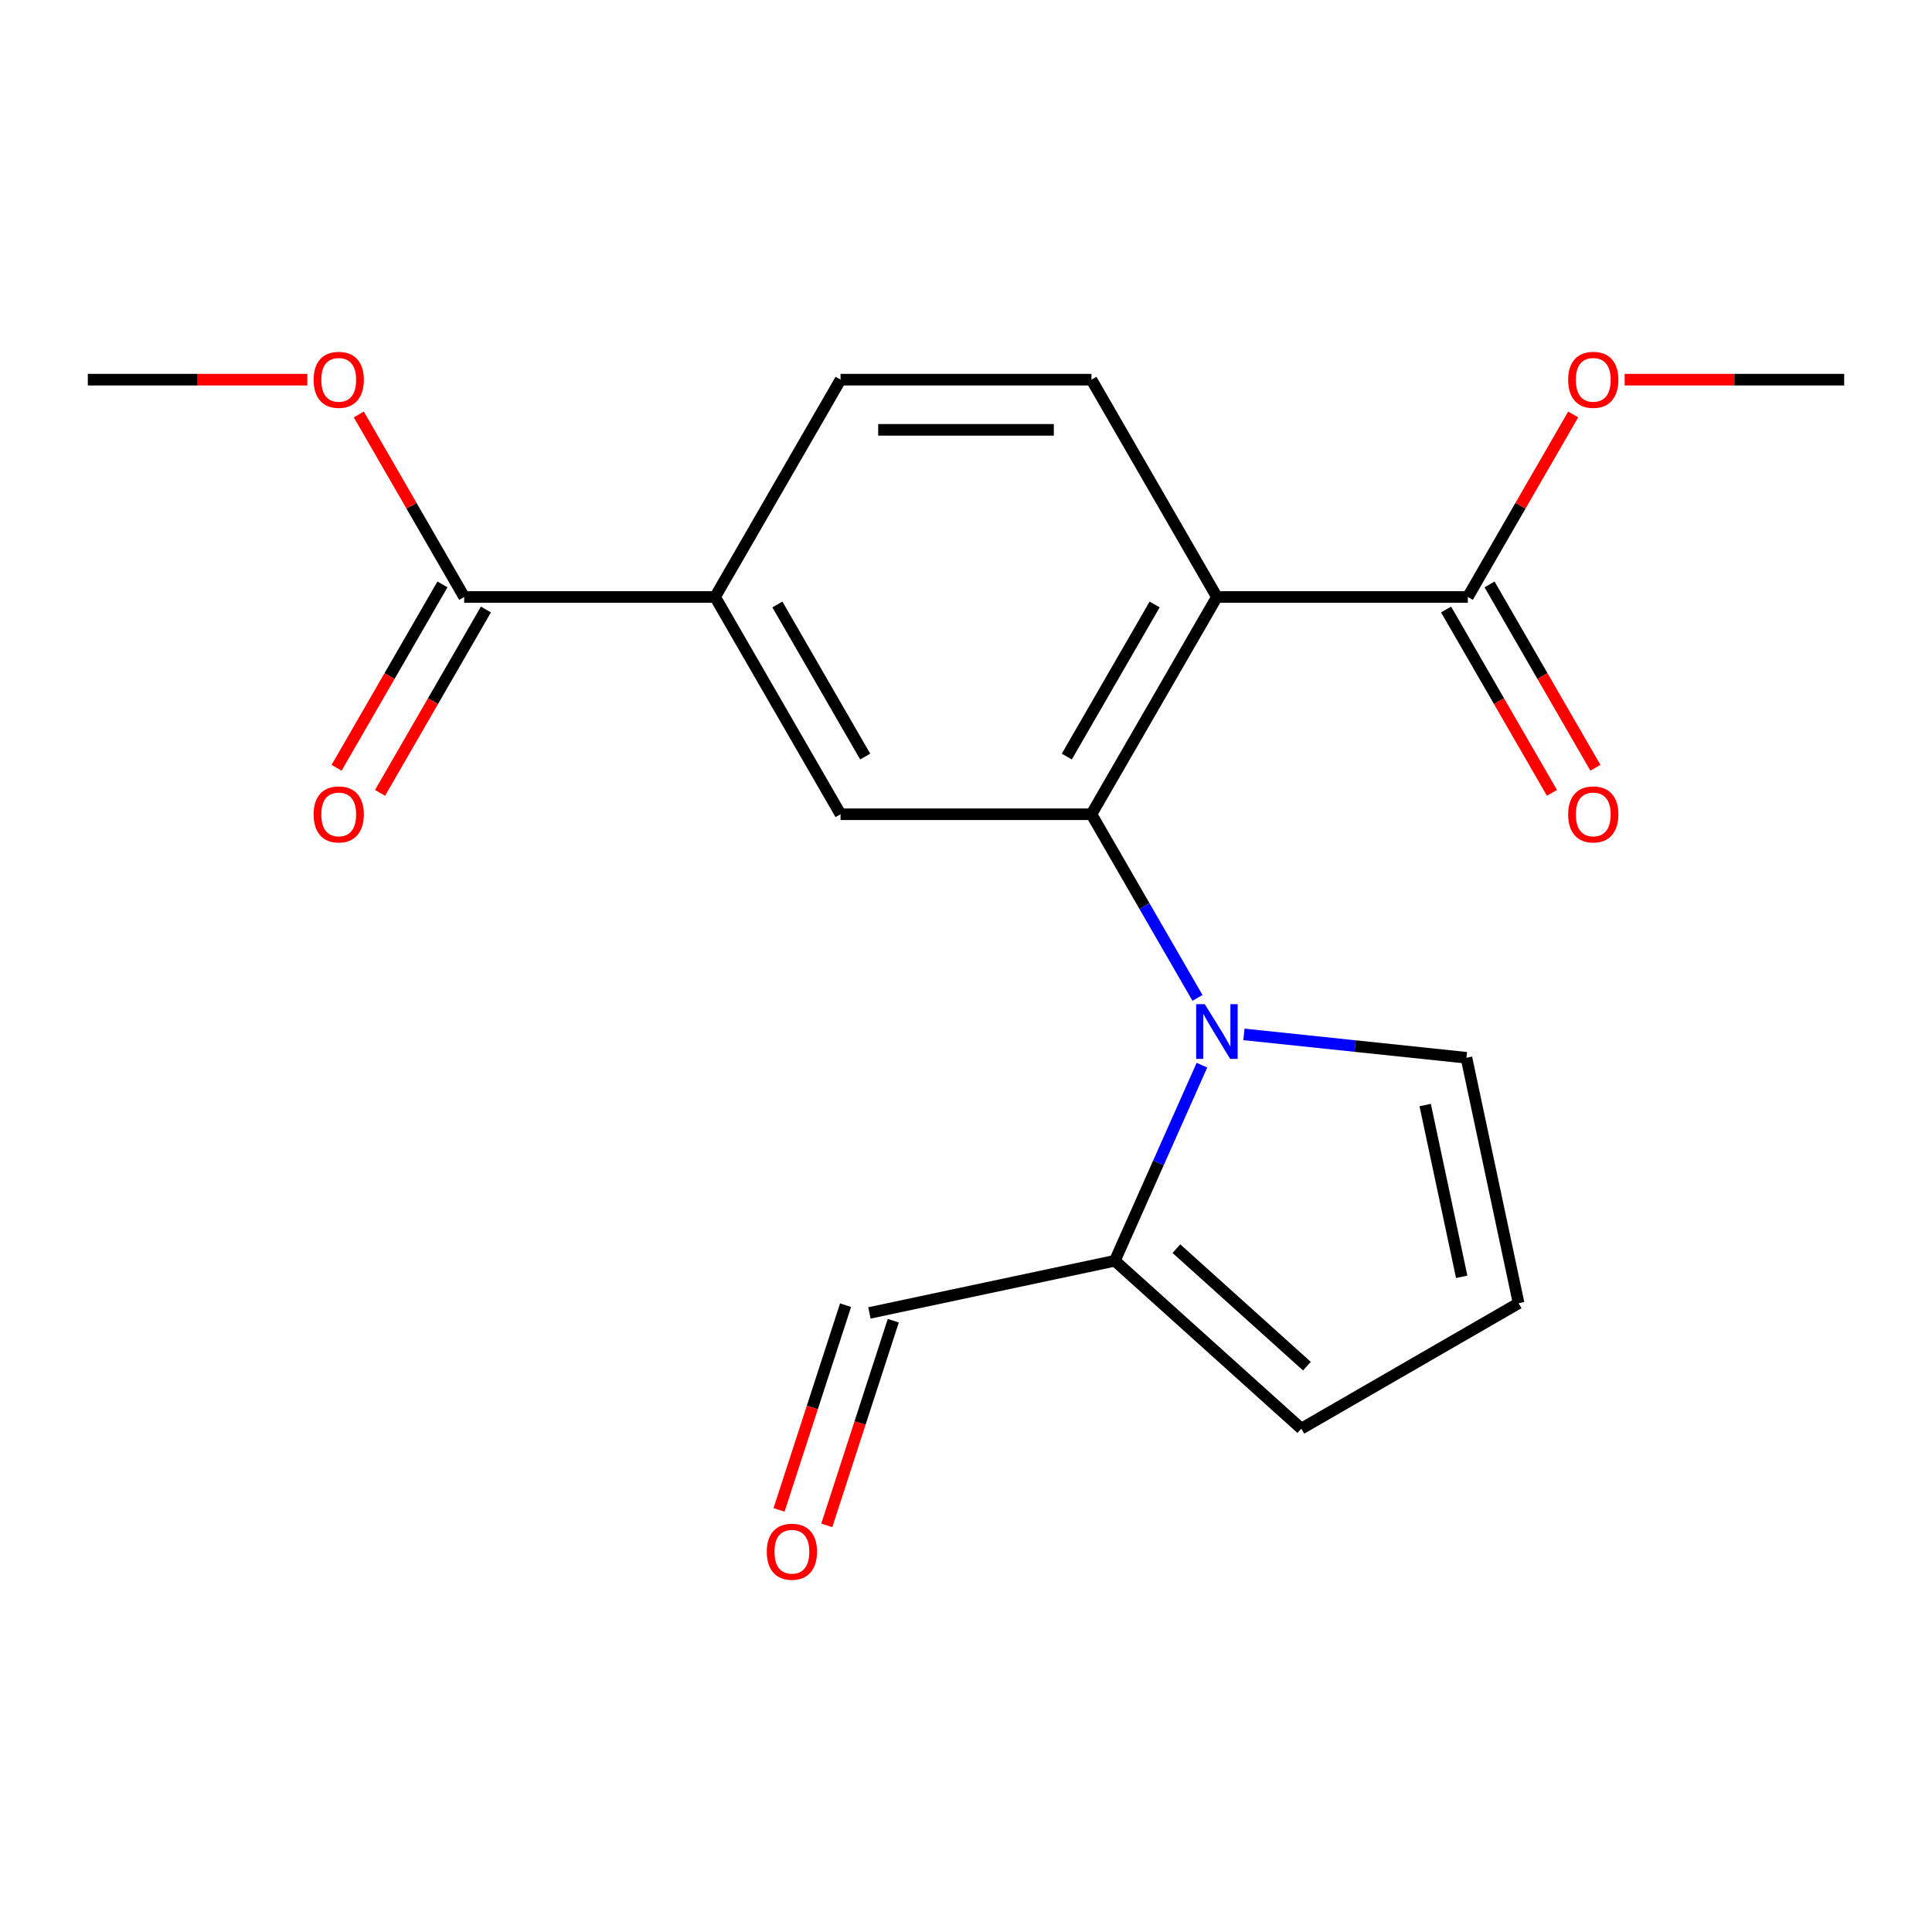 <?xml version='1.0' encoding='iso-8859-1'?>
<svg version='1.1' baseProfile='full'
              xmlns='http://www.w3.org/2000/svg'
                      xmlns:rdkit='http://www.rdkit.org/xml'
                      xmlns:xlink='http://www.w3.org/1999/xlink'
                  xml:space='preserve'
width='1000px' height='1000px' viewBox='0 0 1000 1000'>
<!-- END OF HEADER -->
<rect style='opacity:1.0;fill:#FFFFFF;stroke:none' width='1000' height='1000' x='0' y='0'> </rect>
<path class='bond-0' d='M 564.935,421.457 L 592.378,468.989' style='fill:none;fill-rule:evenodd;stroke:#000000;stroke-width:6px;stroke-linecap:butt;stroke-linejoin:miter;stroke-opacity:1' />
<path class='bond-0' d='M 592.378,468.989 L 619.82,516.521' style='fill:none;fill-rule:evenodd;stroke:#0000FF;stroke-width:6px;stroke-linecap:butt;stroke-linejoin:miter;stroke-opacity:1' />
<path class='bond-1' d='M 564.935,421.457 L 629.87,308.986' style='fill:none;fill-rule:evenodd;stroke:#000000;stroke-width:6px;stroke-linecap:butt;stroke-linejoin:miter;stroke-opacity:1' />
<path class='bond-1' d='M 552.181,391.599 L 597.636,312.869' style='fill:none;fill-rule:evenodd;stroke:#000000;stroke-width:6px;stroke-linecap:butt;stroke-linejoin:miter;stroke-opacity:1' />
<path class='bond-2' d='M 564.935,421.457 L 435.065,421.457' style='fill:none;fill-rule:evenodd;stroke:#000000;stroke-width:6px;stroke-linecap:butt;stroke-linejoin:miter;stroke-opacity:1' />
<path class='bond-3' d='M 622.12,551.334 L 599.584,601.952' style='fill:none;fill-rule:evenodd;stroke:#0000FF;stroke-width:6px;stroke-linecap:butt;stroke-linejoin:miter;stroke-opacity:1' />
<path class='bond-3' d='M 599.584,601.952 L 577.047,652.57' style='fill:none;fill-rule:evenodd;stroke:#000000;stroke-width:6px;stroke-linecap:butt;stroke-linejoin:miter;stroke-opacity:1' />
<path class='bond-8' d='M 643.857,535.398 L 701.443,541.45' style='fill:none;fill-rule:evenodd;stroke:#0000FF;stroke-width:6px;stroke-linecap:butt;stroke-linejoin:miter;stroke-opacity:1' />
<path class='bond-8' d='M 701.443,541.45 L 759.029,547.503' style='fill:none;fill-rule:evenodd;stroke:#000000;stroke-width:6px;stroke-linecap:butt;stroke-linejoin:miter;stroke-opacity:1' />
<path class='bond-4' d='M 629.87,308.986 L 759.74,308.986' style='fill:none;fill-rule:evenodd;stroke:#000000;stroke-width:6px;stroke-linecap:butt;stroke-linejoin:miter;stroke-opacity:1' />
<path class='bond-7' d='M 629.87,308.986 L 564.935,196.515' style='fill:none;fill-rule:evenodd;stroke:#000000;stroke-width:6px;stroke-linecap:butt;stroke-linejoin:miter;stroke-opacity:1' />
<path class='bond-5' d='M 435.065,421.457 L 370.13,308.986' style='fill:none;fill-rule:evenodd;stroke:#000000;stroke-width:6px;stroke-linecap:butt;stroke-linejoin:miter;stroke-opacity:1' />
<path class='bond-5' d='M 447.819,391.599 L 402.364,312.869' style='fill:none;fill-rule:evenodd;stroke:#000000;stroke-width:6px;stroke-linecap:butt;stroke-linejoin:miter;stroke-opacity:1' />
<path class='bond-10' d='M 577.047,652.57 L 673.56,739.47' style='fill:none;fill-rule:evenodd;stroke:#000000;stroke-width:6px;stroke-linecap:butt;stroke-linejoin:miter;stroke-opacity:1' />
<path class='bond-10' d='M 608.904,646.302 L 676.463,707.132' style='fill:none;fill-rule:evenodd;stroke:#000000;stroke-width:6px;stroke-linecap:butt;stroke-linejoin:miter;stroke-opacity:1' />
<path class='bond-14' d='M 577.047,652.57 L 450.015,679.571' style='fill:none;fill-rule:evenodd;stroke:#000000;stroke-width:6px;stroke-linecap:butt;stroke-linejoin:miter;stroke-opacity:1' />
<path class='bond-12' d='M 748.493,315.479 L 775.89,362.931' style='fill:none;fill-rule:evenodd;stroke:#000000;stroke-width:6px;stroke-linecap:butt;stroke-linejoin:miter;stroke-opacity:1' />
<path class='bond-12' d='M 775.89,362.931 L 803.286,410.383' style='fill:none;fill-rule:evenodd;stroke:#FF0000;stroke-width:6px;stroke-linecap:butt;stroke-linejoin:miter;stroke-opacity:1' />
<path class='bond-12' d='M 770.987,302.492 L 798.384,349.944' style='fill:none;fill-rule:evenodd;stroke:#000000;stroke-width:6px;stroke-linecap:butt;stroke-linejoin:miter;stroke-opacity:1' />
<path class='bond-12' d='M 798.384,349.944 L 825.78,397.396' style='fill:none;fill-rule:evenodd;stroke:#FF0000;stroke-width:6px;stroke-linecap:butt;stroke-linejoin:miter;stroke-opacity:1' />
<path class='bond-16' d='M 759.74,308.986 L 787.01,261.754' style='fill:none;fill-rule:evenodd;stroke:#000000;stroke-width:6px;stroke-linecap:butt;stroke-linejoin:miter;stroke-opacity:1' />
<path class='bond-16' d='M 787.01,261.754 L 814.279,214.522' style='fill:none;fill-rule:evenodd;stroke:#FF0000;stroke-width:6px;stroke-linecap:butt;stroke-linejoin:miter;stroke-opacity:1' />
<path class='bond-6' d='M 370.13,308.986 L 240.26,308.986' style='fill:none;fill-rule:evenodd;stroke:#000000;stroke-width:6px;stroke-linecap:butt;stroke-linejoin:miter;stroke-opacity:1' />
<path class='bond-11' d='M 370.13,308.986 L 435.065,196.515' style='fill:none;fill-rule:evenodd;stroke:#000000;stroke-width:6px;stroke-linecap:butt;stroke-linejoin:miter;stroke-opacity:1' />
<path class='bond-13' d='M 229.013,302.492 L 201.616,349.944' style='fill:none;fill-rule:evenodd;stroke:#000000;stroke-width:6px;stroke-linecap:butt;stroke-linejoin:miter;stroke-opacity:1' />
<path class='bond-13' d='M 201.616,349.944 L 174.22,397.396' style='fill:none;fill-rule:evenodd;stroke:#FF0000;stroke-width:6px;stroke-linecap:butt;stroke-linejoin:miter;stroke-opacity:1' />
<path class='bond-13' d='M 251.507,315.479 L 224.11,362.931' style='fill:none;fill-rule:evenodd;stroke:#000000;stroke-width:6px;stroke-linecap:butt;stroke-linejoin:miter;stroke-opacity:1' />
<path class='bond-13' d='M 224.11,362.931 L 196.714,410.383' style='fill:none;fill-rule:evenodd;stroke:#FF0000;stroke-width:6px;stroke-linecap:butt;stroke-linejoin:miter;stroke-opacity:1' />
<path class='bond-17' d='M 240.26,308.986 L 212.99,261.754' style='fill:none;fill-rule:evenodd;stroke:#000000;stroke-width:6px;stroke-linecap:butt;stroke-linejoin:miter;stroke-opacity:1' />
<path class='bond-17' d='M 212.99,261.754 L 185.721,214.522' style='fill:none;fill-rule:evenodd;stroke:#FF0000;stroke-width:6px;stroke-linecap:butt;stroke-linejoin:miter;stroke-opacity:1' />
<path class='bond-20' d='M 564.935,196.515 L 435.065,196.515' style='fill:none;fill-rule:evenodd;stroke:#000000;stroke-width:6px;stroke-linecap:butt;stroke-linejoin:miter;stroke-opacity:1' />
<path class='bond-20' d='M 545.455,222.489 L 454.545,222.489' style='fill:none;fill-rule:evenodd;stroke:#000000;stroke-width:6px;stroke-linecap:butt;stroke-linejoin:miter;stroke-opacity:1' />
<path class='bond-9' d='M 759.029,547.503 L 786.03,674.535' style='fill:none;fill-rule:evenodd;stroke:#000000;stroke-width:6px;stroke-linecap:butt;stroke-linejoin:miter;stroke-opacity:1' />
<path class='bond-9' d='M 737.673,571.958 L 756.574,660.88' style='fill:none;fill-rule:evenodd;stroke:#000000;stroke-width:6px;stroke-linecap:butt;stroke-linejoin:miter;stroke-opacity:1' />
<path class='bond-21' d='M 786.03,674.535 L 673.56,739.47' style='fill:none;fill-rule:evenodd;stroke:#000000;stroke-width:6px;stroke-linecap:butt;stroke-linejoin:miter;stroke-opacity:1' />
<path class='bond-15' d='M 437.664,675.558 L 420.452,728.532' style='fill:none;fill-rule:evenodd;stroke:#000000;stroke-width:6px;stroke-linecap:butt;stroke-linejoin:miter;stroke-opacity:1' />
<path class='bond-15' d='M 420.452,728.532 L 403.239,781.505' style='fill:none;fill-rule:evenodd;stroke:#FF0000;stroke-width:6px;stroke-linecap:butt;stroke-linejoin:miter;stroke-opacity:1' />
<path class='bond-15' d='M 462.366,683.584 L 445.154,736.558' style='fill:none;fill-rule:evenodd;stroke:#000000;stroke-width:6px;stroke-linecap:butt;stroke-linejoin:miter;stroke-opacity:1' />
<path class='bond-15' d='M 445.154,736.558 L 427.942,789.532' style='fill:none;fill-rule:evenodd;stroke:#FF0000;stroke-width:6px;stroke-linecap:butt;stroke-linejoin:miter;stroke-opacity:1' />
<path class='bond-18' d='M 840.922,196.515 L 897.734,196.515' style='fill:none;fill-rule:evenodd;stroke:#FF0000;stroke-width:6px;stroke-linecap:butt;stroke-linejoin:miter;stroke-opacity:1' />
<path class='bond-18' d='M 897.734,196.515 L 954.545,196.515' style='fill:none;fill-rule:evenodd;stroke:#000000;stroke-width:6px;stroke-linecap:butt;stroke-linejoin:miter;stroke-opacity:1' />
<path class='bond-19' d='M 159.078,196.515 L 102.266,196.515' style='fill:none;fill-rule:evenodd;stroke:#FF0000;stroke-width:6px;stroke-linecap:butt;stroke-linejoin:miter;stroke-opacity:1' />
<path class='bond-19' d='M 102.266,196.515 L 45.455,196.515' style='fill:none;fill-rule:evenodd;stroke:#000000;stroke-width:6px;stroke-linecap:butt;stroke-linejoin:miter;stroke-opacity:1' />
<path  class='atom-1' d='M 623.61 519.767
L 632.89 534.767
Q 633.81 536.247, 635.29 538.927
Q 636.77 541.607, 636.85 541.767
L 636.85 519.767
L 640.61 519.767
L 640.61 548.087
L 636.73 548.087
L 626.77 531.687
Q 625.61 529.767, 624.37 527.567
Q 623.17 525.367, 622.81 524.687
L 622.81 548.087
L 619.13 548.087
L 619.13 519.767
L 623.61 519.767
' fill='#0000FF'/>
<path  class='atom-13' d='M 811.675 421.537
Q 811.675 414.737, 815.035 410.937
Q 818.395 407.137, 824.675 407.137
Q 830.955 407.137, 834.315 410.937
Q 837.675 414.737, 837.675 421.537
Q 837.675 428.417, 834.275 432.337
Q 830.875 436.217, 824.675 436.217
Q 818.435 436.217, 815.035 432.337
Q 811.675 428.457, 811.675 421.537
M 824.675 433.017
Q 828.995 433.017, 831.315 430.137
Q 833.675 427.217, 833.675 421.537
Q 833.675 415.977, 831.315 413.177
Q 828.995 410.337, 824.675 410.337
Q 820.355 410.337, 817.995 413.137
Q 815.675 415.937, 815.675 421.537
Q 815.675 427.257, 817.995 430.137
Q 820.355 433.017, 824.675 433.017
' fill='#FF0000'/>
<path  class='atom-14' d='M 162.325 421.537
Q 162.325 414.737, 165.685 410.937
Q 169.045 407.137, 175.325 407.137
Q 181.605 407.137, 184.965 410.937
Q 188.325 414.737, 188.325 421.537
Q 188.325 428.417, 184.925 432.337
Q 181.525 436.217, 175.325 436.217
Q 169.085 436.217, 165.685 432.337
Q 162.325 428.457, 162.325 421.537
M 175.325 433.017
Q 179.645 433.017, 181.965 430.137
Q 184.325 427.217, 184.325 421.537
Q 184.325 415.977, 181.965 413.177
Q 179.645 410.337, 175.325 410.337
Q 171.005 410.337, 168.645 413.137
Q 166.325 415.937, 166.325 421.537
Q 166.325 427.257, 168.645 430.137
Q 171.005 433.017, 175.325 433.017
' fill='#FF0000'/>
<path  class='atom-16' d='M 396.883 803.165
Q 396.883 796.365, 400.243 792.565
Q 403.603 788.765, 409.883 788.765
Q 416.163 788.765, 419.523 792.565
Q 422.883 796.365, 422.883 803.165
Q 422.883 810.045, 419.483 813.965
Q 416.083 817.845, 409.883 817.845
Q 403.643 817.845, 400.243 813.965
Q 396.883 810.085, 396.883 803.165
M 409.883 814.645
Q 414.203 814.645, 416.523 811.765
Q 418.883 808.845, 418.883 803.165
Q 418.883 797.605, 416.523 794.805
Q 414.203 791.965, 409.883 791.965
Q 405.563 791.965, 403.203 794.765
Q 400.883 797.565, 400.883 803.165
Q 400.883 808.885, 403.203 811.765
Q 405.563 814.645, 409.883 814.645
' fill='#FF0000'/>
<path  class='atom-17' d='M 811.675 196.595
Q 811.675 189.795, 815.035 185.995
Q 818.395 182.195, 824.675 182.195
Q 830.955 182.195, 834.315 185.995
Q 837.675 189.795, 837.675 196.595
Q 837.675 203.475, 834.275 207.395
Q 830.875 211.275, 824.675 211.275
Q 818.435 211.275, 815.035 207.395
Q 811.675 203.515, 811.675 196.595
M 824.675 208.075
Q 828.995 208.075, 831.315 205.195
Q 833.675 202.275, 833.675 196.595
Q 833.675 191.035, 831.315 188.235
Q 828.995 185.395, 824.675 185.395
Q 820.355 185.395, 817.995 188.195
Q 815.675 190.995, 815.675 196.595
Q 815.675 202.315, 817.995 205.195
Q 820.355 208.075, 824.675 208.075
' fill='#FF0000'/>
<path  class='atom-18' d='M 162.325 196.595
Q 162.325 189.795, 165.685 185.995
Q 169.045 182.195, 175.325 182.195
Q 181.605 182.195, 184.965 185.995
Q 188.325 189.795, 188.325 196.595
Q 188.325 203.475, 184.925 207.395
Q 181.525 211.275, 175.325 211.275
Q 169.085 211.275, 165.685 207.395
Q 162.325 203.515, 162.325 196.595
M 175.325 208.075
Q 179.645 208.075, 181.965 205.195
Q 184.325 202.275, 184.325 196.595
Q 184.325 191.035, 181.965 188.235
Q 179.645 185.395, 175.325 185.395
Q 171.005 185.395, 168.645 188.195
Q 166.325 190.995, 166.325 196.595
Q 166.325 202.315, 168.645 205.195
Q 171.005 208.075, 175.325 208.075
' fill='#FF0000'/>
</svg>
